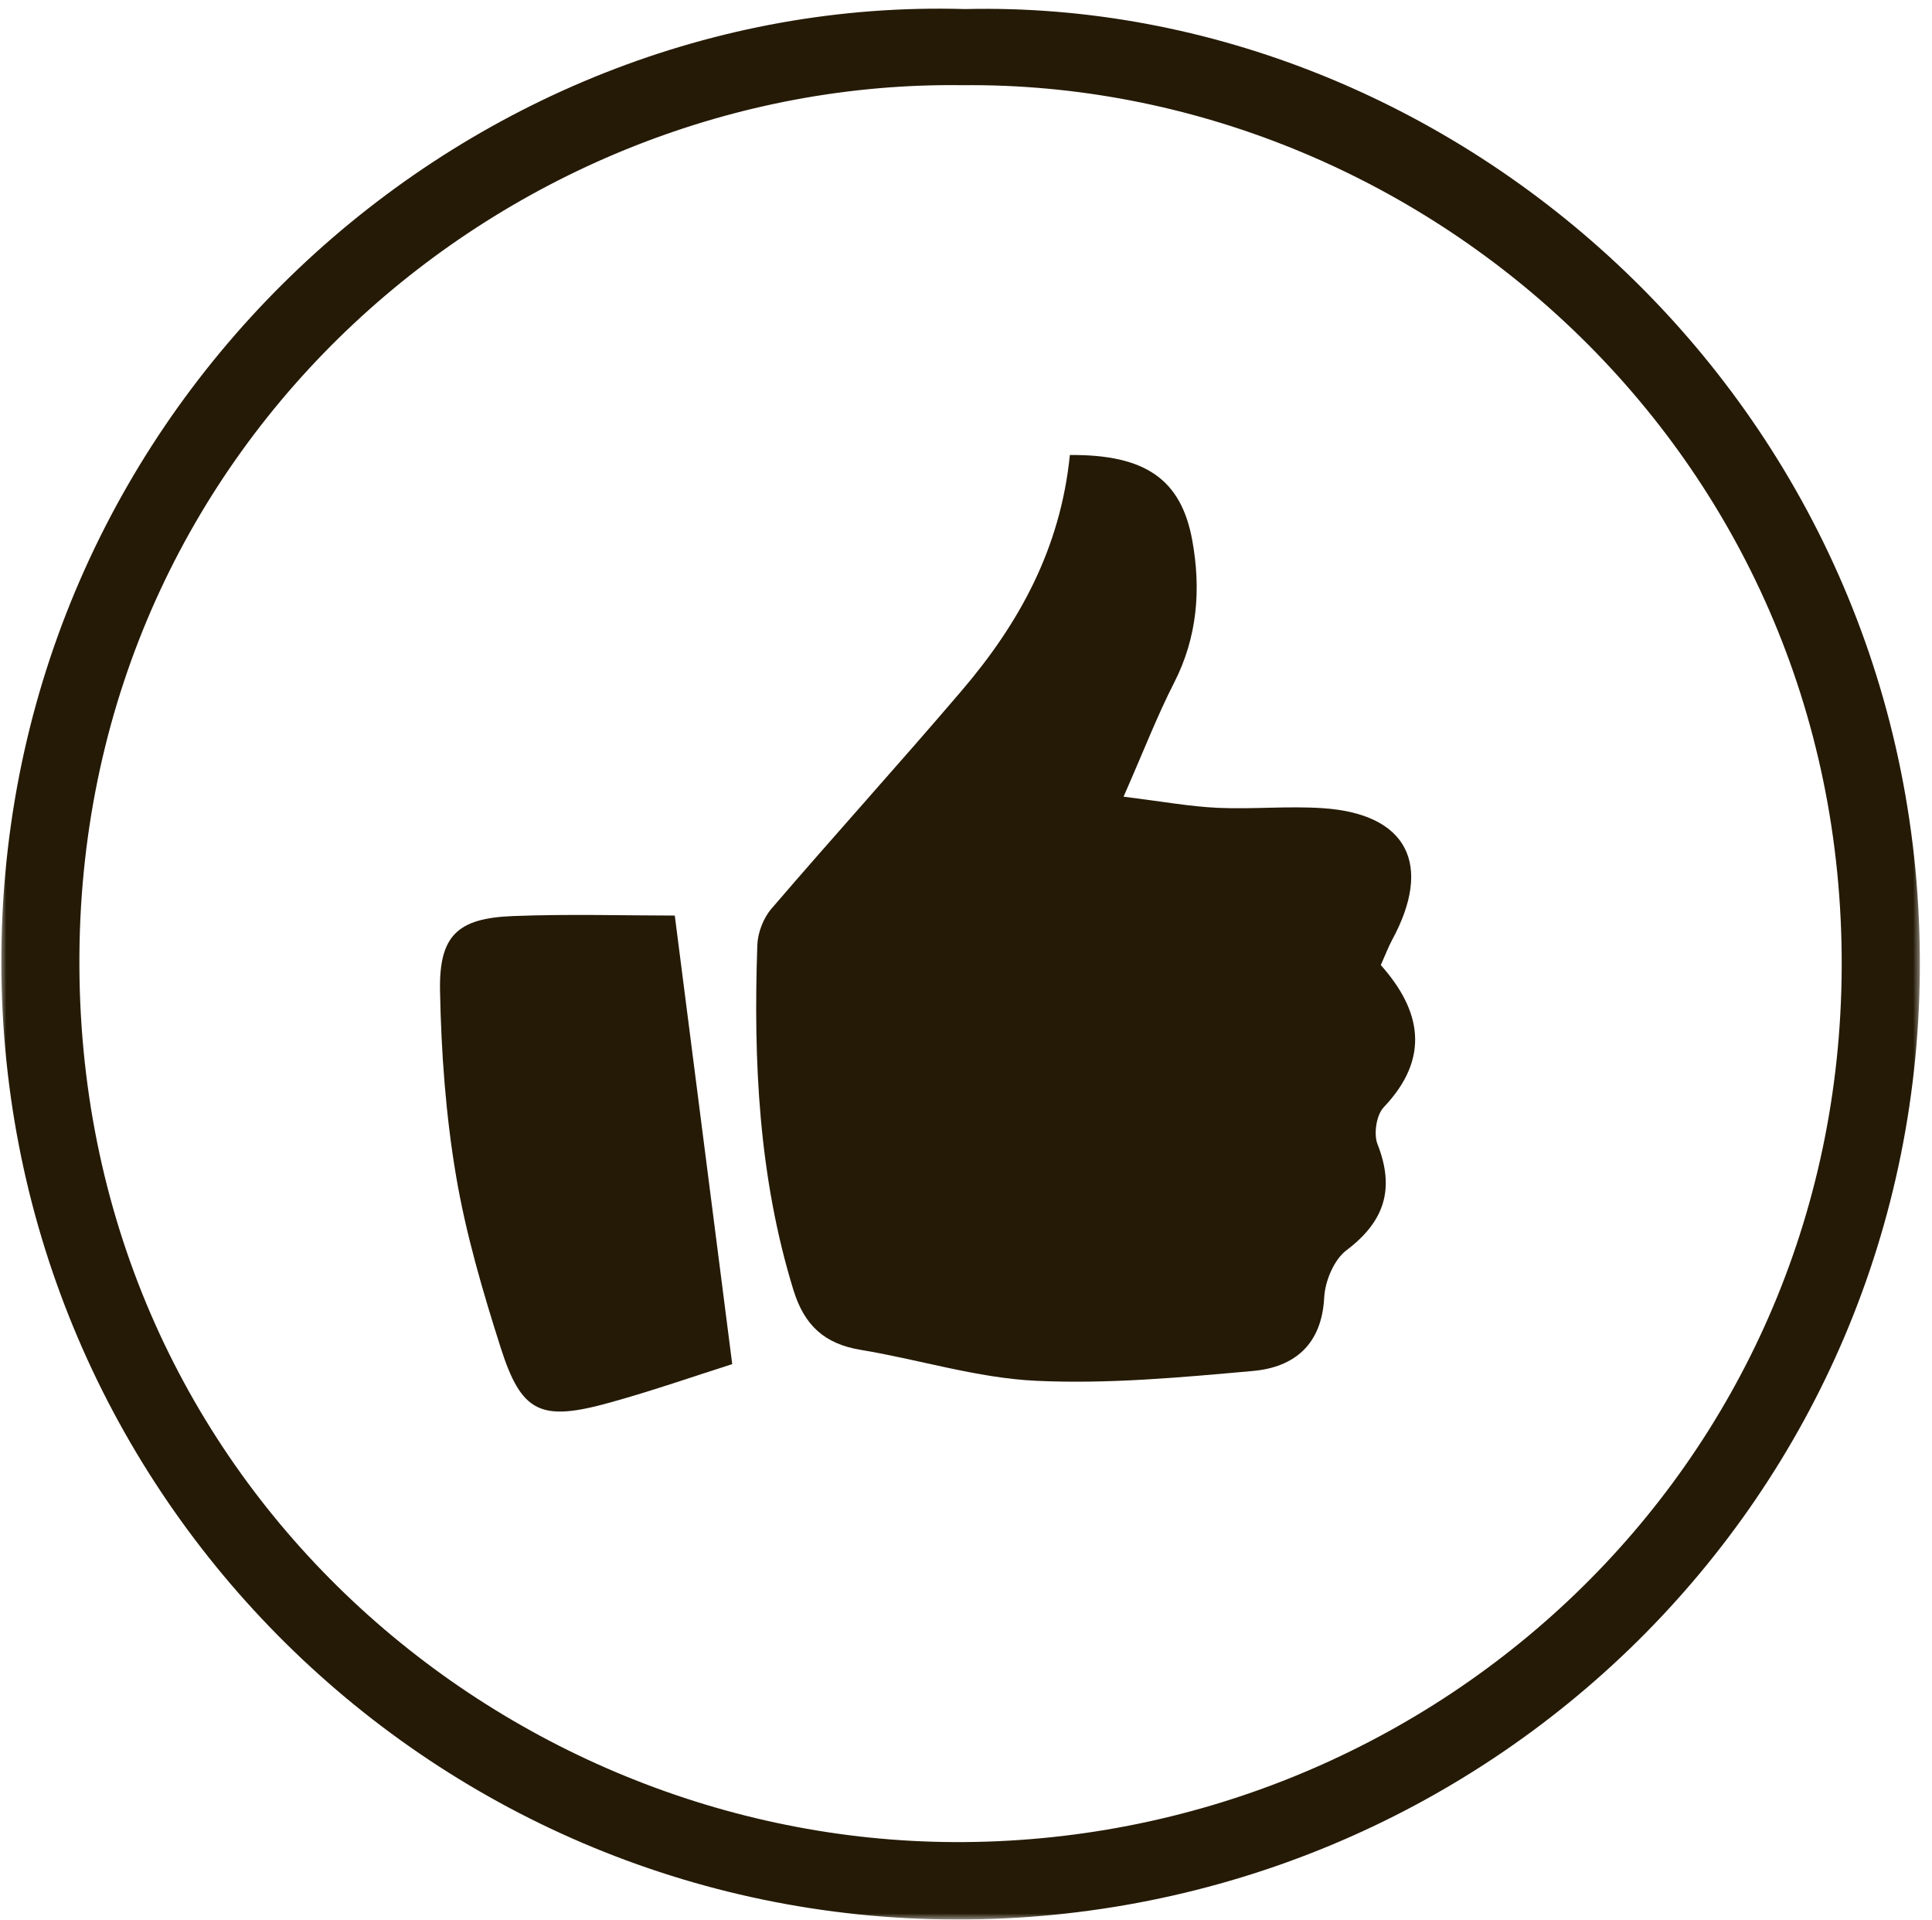 <svg width="153" height="152" viewBox="0 0 153 152" fill="none" xmlns="http://www.w3.org/2000/svg">
<mask id="mask0_575_3705" style="mask-type:luminance" maskUnits="userSpaceOnUse" x="0" y="0" width="153" height="152">
<path d="M0 0H152.22V152H0V0Z" fill="white"/>
</mask>
<g mask="url(#mask0_575_3705)">
<path d="M76.421 0.718C115.191 -0.188 151.841 31.96 152.038 75.924C152.23 118.546 117.611 152.045 75.722 151.981C33.761 151.914 -0.389 117.617 0.112 75.218C0.623 31.833 36.934 -0.463 76.421 0.718ZM76.23 6.745C40.442 6.266 6.602 34.773 6.289 75.585C5.973 116.998 39.628 145.702 75.563 145.852C113.148 146.012 145.692 116.413 145.849 76.575C146.012 35.612 112.315 6.397 76.23 6.745Z" fill="#251A06"/>
</g>
<path d="M84.725 36.027C90.736 35.976 93.548 37.978 94.422 42.798C95.118 46.648 94.831 50.44 92.983 54.054C91.648 56.662 90.592 59.41 88.977 63.081C92.047 63.458 94.231 63.86 96.427 63.962C99.204 64.087 102.001 63.803 104.768 63.991C111.44 64.438 113.489 68.438 110.249 74.414C109.956 74.956 109.739 75.54 109.349 76.412C112.535 79.987 113.304 83.757 109.582 87.668C109.001 88.277 108.771 89.781 109.087 90.588C110.476 94.119 109.659 96.708 106.629 98.993C105.637 99.744 104.934 101.436 104.867 102.735C104.673 106.479 102.486 108.257 99.214 108.551C93.5 109.062 87.735 109.598 82.027 109.327C77.376 109.106 72.795 107.644 68.157 106.878C65.297 106.406 63.694 104.944 62.829 102.128C60.084 93.197 59.656 84.048 59.975 74.819C60.011 73.842 60.454 72.69 61.093 71.949C66.073 66.146 71.212 60.48 76.176 54.663C80.683 49.383 83.978 43.462 84.725 36.027Z" fill="#251A06"/>
<path d="M53.438 72.492C54.996 84.654 56.445 95.983 57.987 108.008C55.114 108.918 51.73 110.102 48.283 111.057C42.821 112.573 41.301 111.88 39.648 106.699C38.224 102.23 36.89 97.688 36.111 93.078C35.297 88.255 34.939 83.32 34.847 78.423C34.767 74.069 36.242 72.703 40.599 72.533C45.02 72.358 49.454 72.492 53.438 72.492Z" fill="#251A06"/>
</svg>
